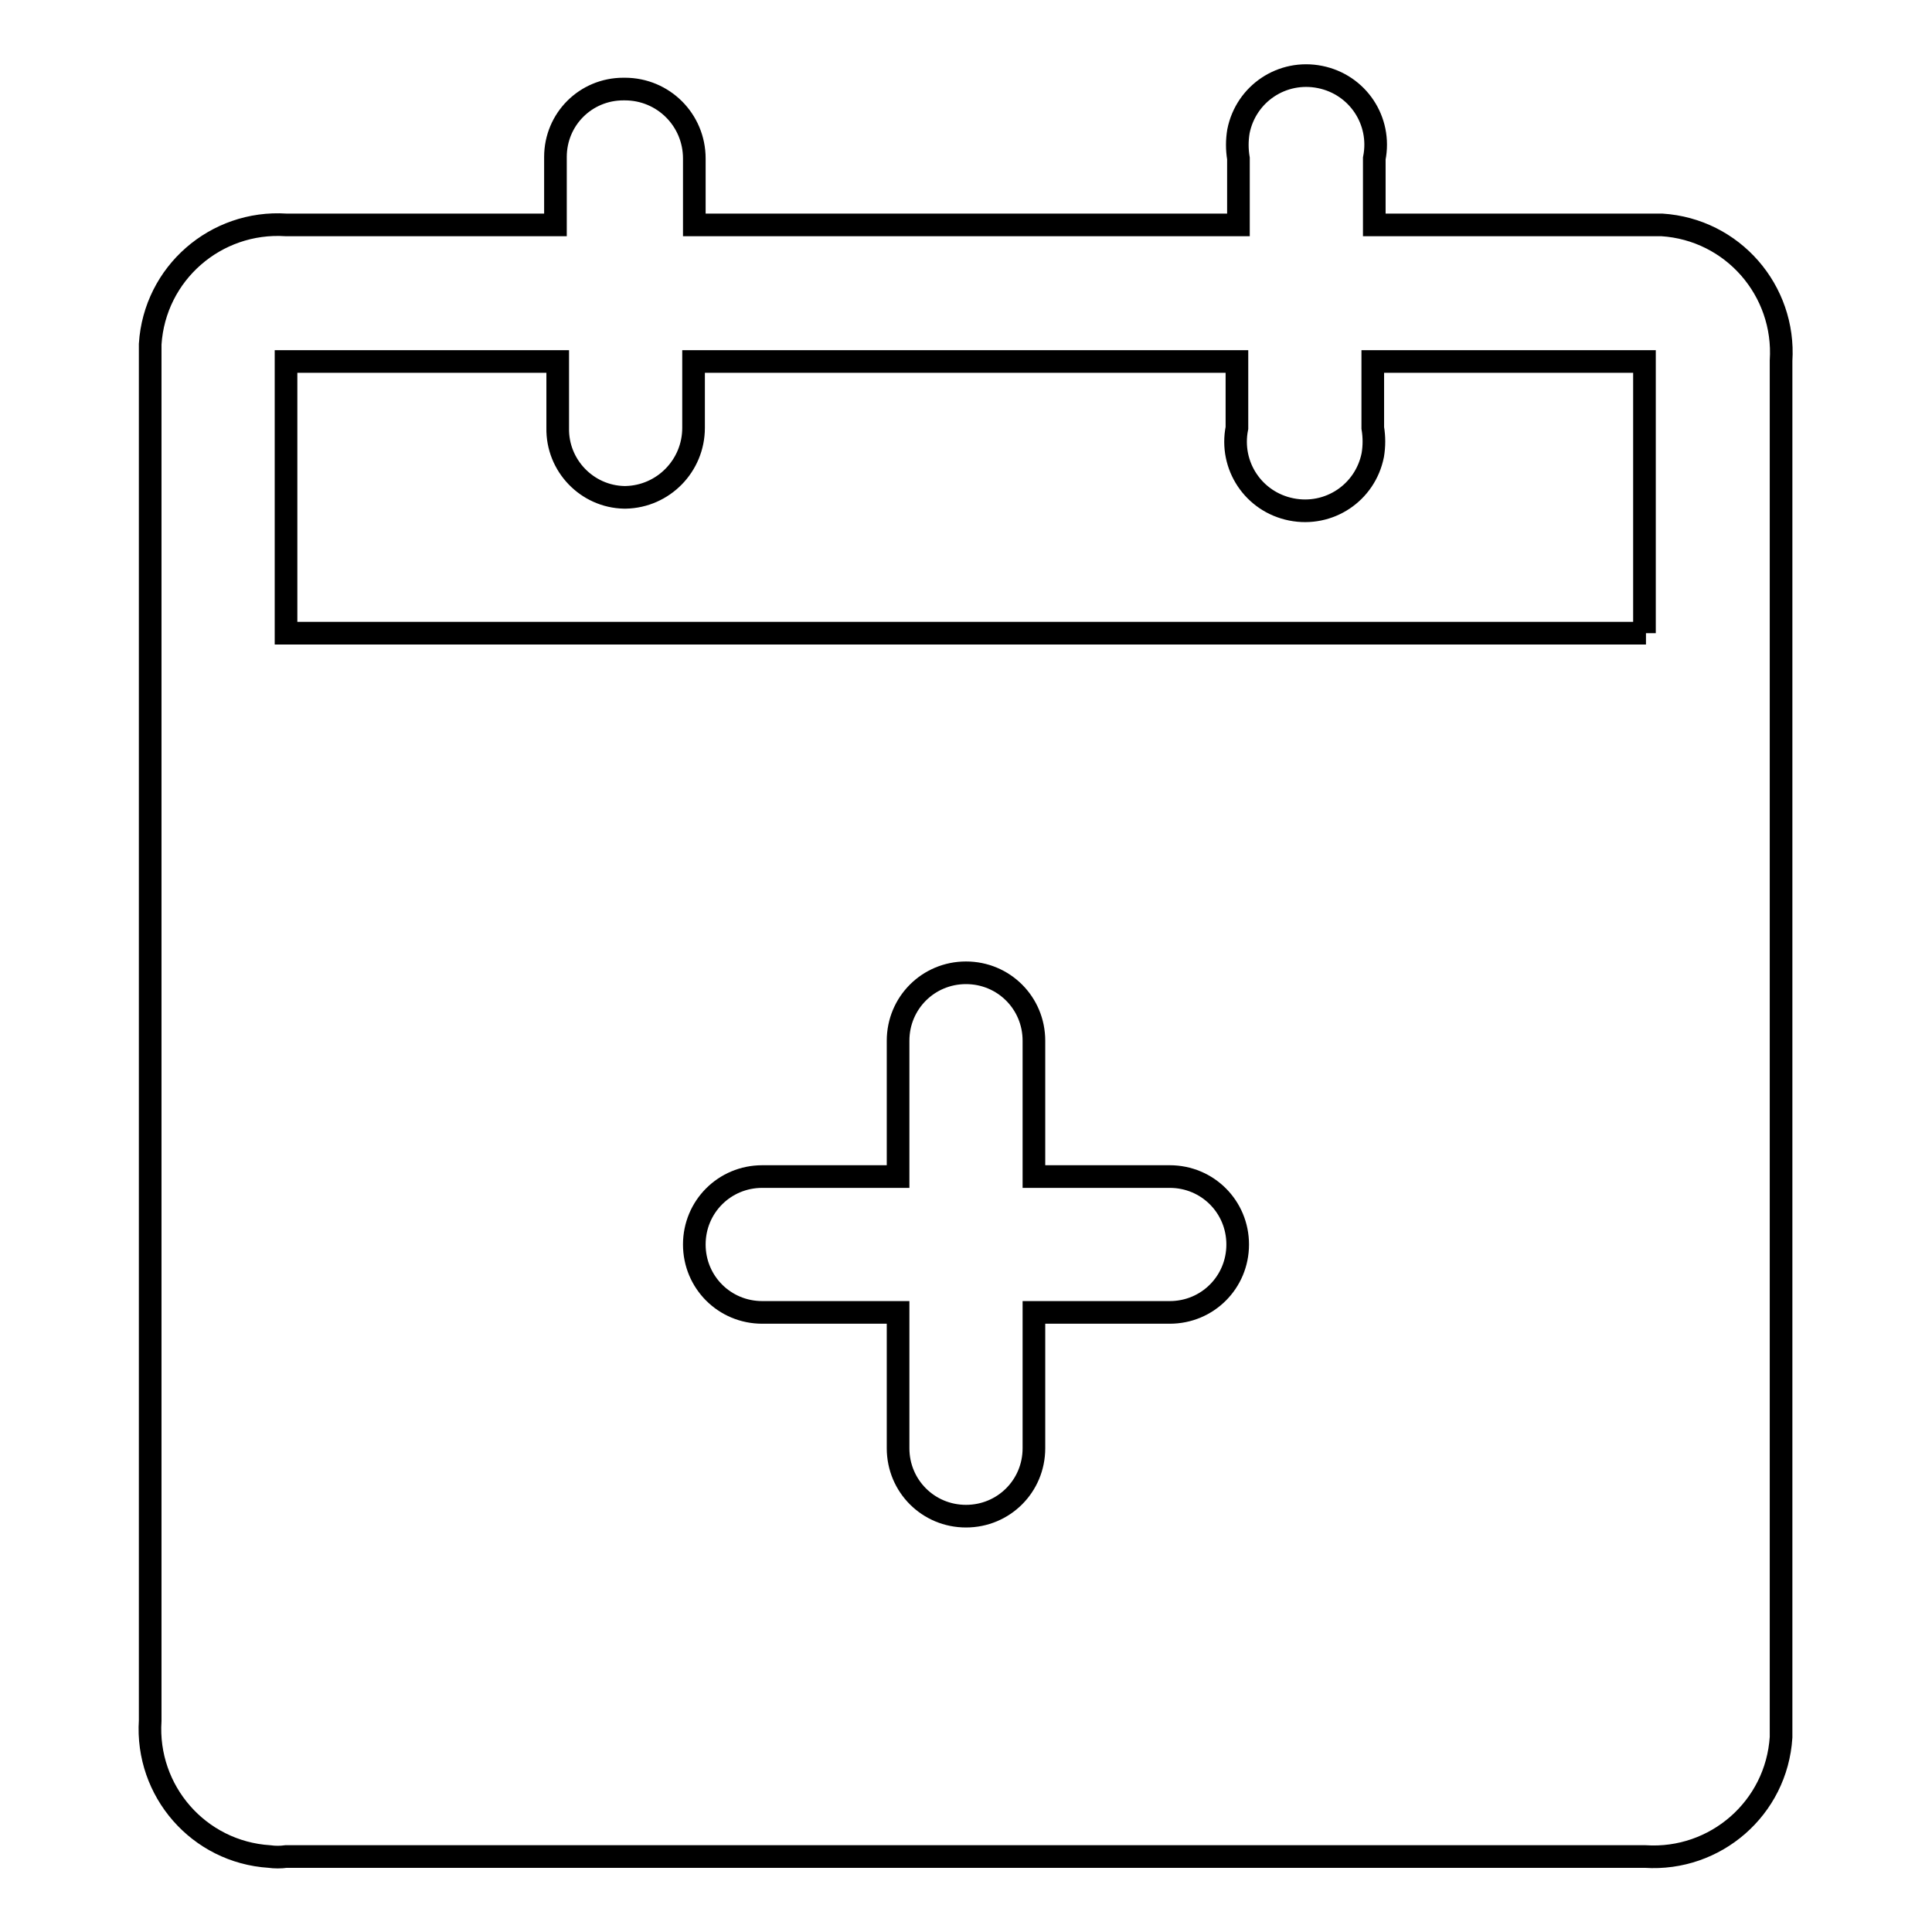 <?xml version="1.0" encoding="utf-8"?>
<!-- Svg Vector Icons : http://www.onlinewebfonts.com/icon -->
<!DOCTYPE svg PUBLIC "-//W3C//DTD SVG 1.1//EN" "http://www.w3.org/Graphics/SVG/1.1/DTD/svg11.dtd">
<svg version="1.1" xmlns="http://www.w3.org/2000/svg" xmlns:xlink="http://www.w3.org/1999/xlink" x="0px" y="0px" viewBox="0 0 256 256" enable-background="new 0 0 256 256" xml:space="preserve">
<g> <path stroke-width="3" fill-opacity="0" stroke="#000000"  d="M218.1,29.8h-36V21c1-5-2.2-9.8-7.2-10.8c-5-1-9.8,2.2-10.8,7.2c-0.2,1.2-0.2,2.4,0,3.6v8.8H92V21 c0-5.1-4.1-9.2-9.2-9.2c-0.1,0-0.1,0-0.2,0c-5,0-9,4-9,9c0,0.1,0,0.1,0,0.2v8.8H37.9c-9.3-0.6-17.4,6.4-18,15.8c0,0.7,0,1.5,0,2.2 V228c-0.6,9.3,6.4,17.4,15.8,18c0.7,0.1,1.5,0.1,2.2,0h180.1c9.3,0.6,17.4-6.4,18-15.8c0-0.7,0-1.5,0-2.2V47.8 c0.6-9.3-6.4-17.4-15.8-18C219.5,29.8,218.8,29.8,218.1,29.8z M155,173.9h-18v18c0,5-4,9-9,9c-5,0-9-4-9-9v-18h-18c-5,0-9-4-9-9 c0-5,4-9,9-9h18v-18c0-5,4-9,9-9c5,0,9,4,9,9v18h18c5,0,9,4,9,9C164,169.9,160,173.9,155,173.9z M218.1,83.9H37.9v-36h36v8.8 c-0.1,5,3.9,9.1,8.8,9.2c0.1,0,0.1,0,0.2,0c5-0.1,9-4.2,9-9.2v-8.8h72v8.8c-1,5,2.2,9.8,7.2,10.8c5,1,9.8-2.2,10.8-7.2 c0.2-1.2,0.2-2.4,0-3.6v-8.8h36V83.9z"/></g>
</svg>